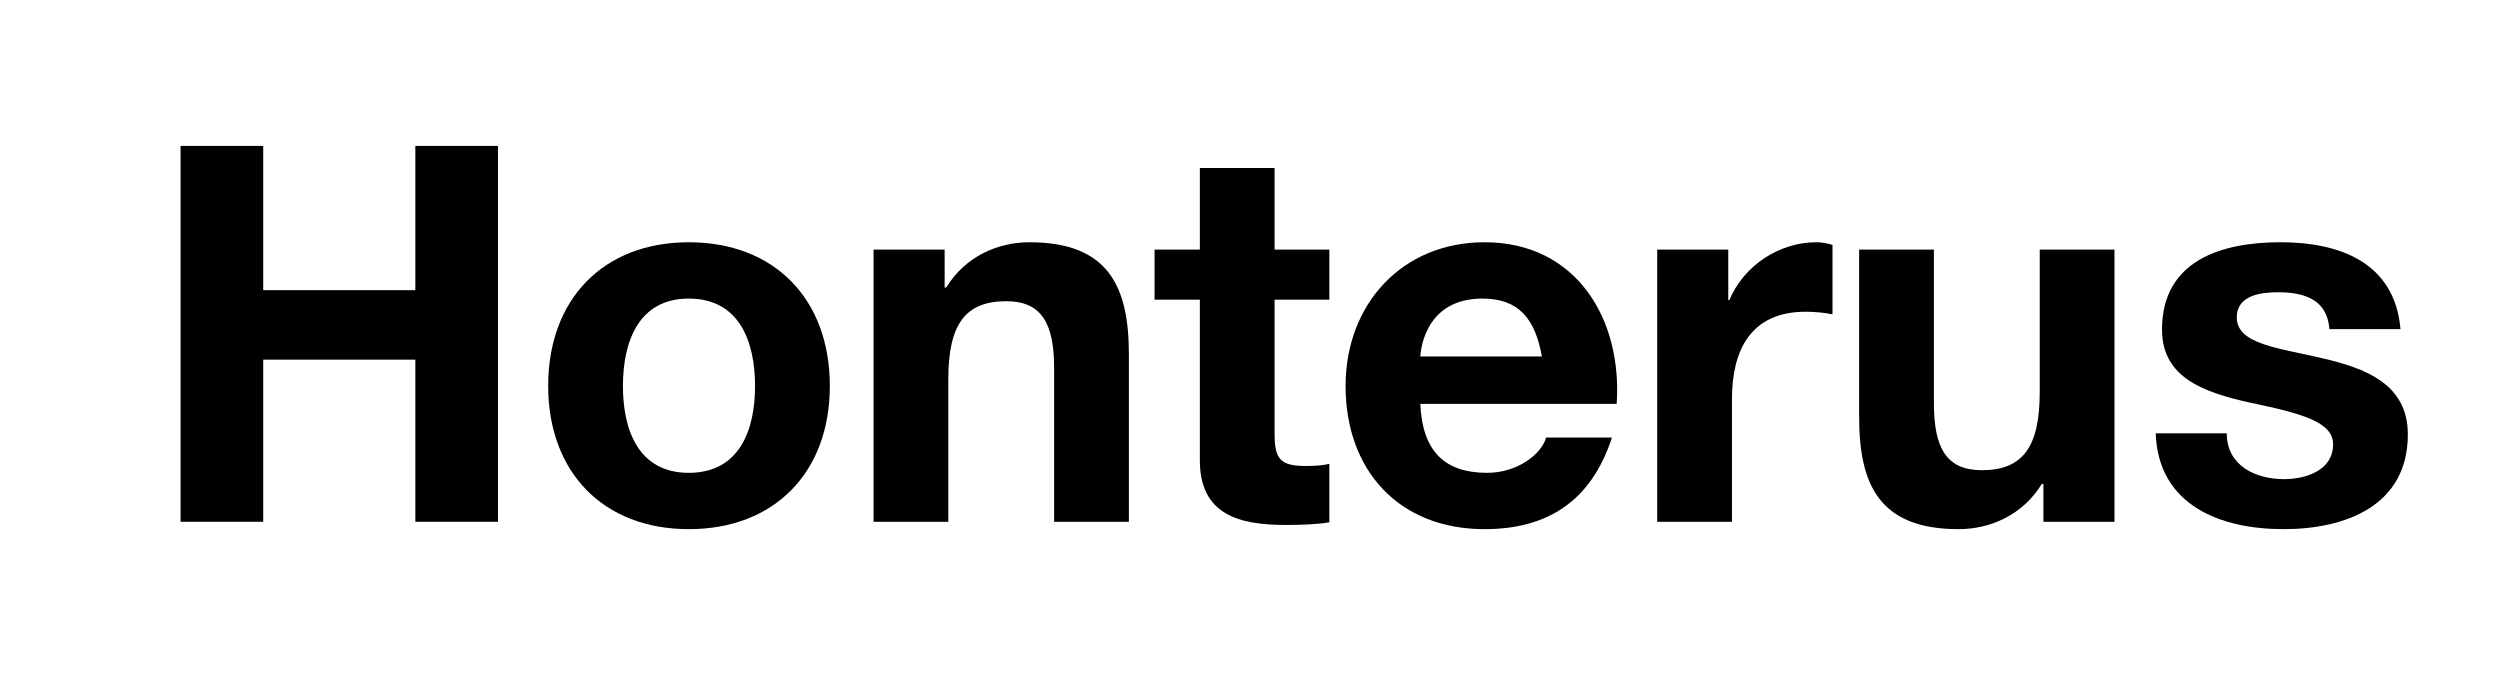 <?xml version="1.0" encoding="utf-8"?>
<!-- Generator: Adobe Illustrator 16.0.3, SVG Export Plug-In . SVG Version: 6.00 Build 0)  -->
<!DOCTYPE svg PUBLIC "-//W3C//DTD SVG 1.1//EN" "http://www.w3.org/Graphics/SVG/1.1/DTD/svg11.dtd">
<svg version="1.1" id="Layer_1" xmlns="http://www.w3.org/2000/svg" xmlns:xlink="http://www.w3.org/1999/xlink" x="0px" y="0px"
	 width="213.699px" height="59.391px" viewBox="0 0 213.699 59.391" enable-background="new 0 0 213.699 59.391"
	 xml:space="preserve">
<g>
	<path d="M15.435,12.473h7.064v12.33h13.004v-12.33h7.065v32.129h-7.065V30.743H22.499v13.859h-7.064V12.473z"/>
	<path d="M58.873,20.708c7.334,0,12.06,4.86,12.06,12.285c0,7.379-4.725,12.239-12.06,12.239c-7.29,0-12.015-4.86-12.015-12.239
		C46.858,25.568,51.583,20.708,58.873,20.708z M58.873,40.417c4.365,0,5.669-3.689,5.669-7.424s-1.305-7.47-5.669-7.47
		c-4.32,0-5.625,3.735-5.625,7.47S54.553,40.417,58.873,40.417z"/>
	<path d="M74.672,21.338h6.075v3.24h0.135c1.62-2.655,4.41-3.87,7.11-3.87c6.794,0,8.504,3.825,8.504,9.584v14.31h-6.39v-13.14
		c0-3.825-1.08-5.714-4.095-5.714c-3.465,0-4.95,1.935-4.95,6.66v12.194h-6.39V21.338z"/>
	<path d="M108.952,21.338h4.68v4.275h-4.68v11.52c0,2.16,0.54,2.7,2.7,2.7c0.72,0,1.395-0.045,1.98-0.18v4.995
		c-1.08,0.18-2.475,0.225-3.735,0.225c-3.96,0-7.335-0.855-7.335-5.535V25.613h-3.87v-4.275h3.87v-6.975h6.39V21.338z"/>
	<path d="M121.408,34.522c0.18,4.095,2.115,5.895,5.715,5.895c2.564,0,4.635-1.575,5.04-3.015h5.625
		c-1.8,5.535-5.625,7.83-10.89,7.83c-7.335,0-11.879-5.04-11.879-12.239c0-6.975,4.814-12.285,11.879-12.285
		c7.919,0,11.79,6.66,11.294,13.814H121.408z M131.802,30.473c-0.585-3.24-1.98-4.95-5.085-4.95c-4.14,0-5.175,3.15-5.31,4.95
		H131.802z"/>
	<path d="M141.657,21.338h6.075v4.32h0.09c1.215-2.925,4.23-4.95,7.424-4.95c0.495,0,0.945,0.09,1.395,0.225v5.939
		c-0.584-0.135-1.529-0.225-2.294-0.225c-4.725,0-6.3,3.33-6.3,7.47v10.484h-6.39V21.338z"/>
	<path d="M180.743,44.602h-6.074v-3.24h-0.135c-1.62,2.655-4.41,3.87-7.109,3.87c-6.795,0-8.506-3.825-8.506-9.584v-14.31h6.391
		v13.14c0,3.825,1.08,5.715,4.095,5.715c3.465,0,4.95-1.935,4.95-6.66V21.338h6.389V44.602z"/>
	<path d="M190.342,37.042c0,2.745,2.43,3.915,4.904,3.915c1.801,0,4.186-0.72,4.186-2.97c0-1.935-2.7-2.655-7.245-3.6
		c-3.735-0.855-7.38-2.07-7.38-6.21c0-5.94,5.13-7.47,10.125-7.47c5.039,0,9.764,1.71,10.26,7.425h-6.075
		c-0.181-2.475-2.069-3.15-4.364-3.15c-1.44,0-3.555,0.225-3.555,2.16c0,2.295,3.645,2.61,7.244,3.465
		c3.734,0.855,7.379,2.205,7.379,6.525c0,6.12-5.354,8.1-10.619,8.1c-5.399,0-10.709-2.025-10.934-8.189H190.342z"/>
</g>
</svg>
